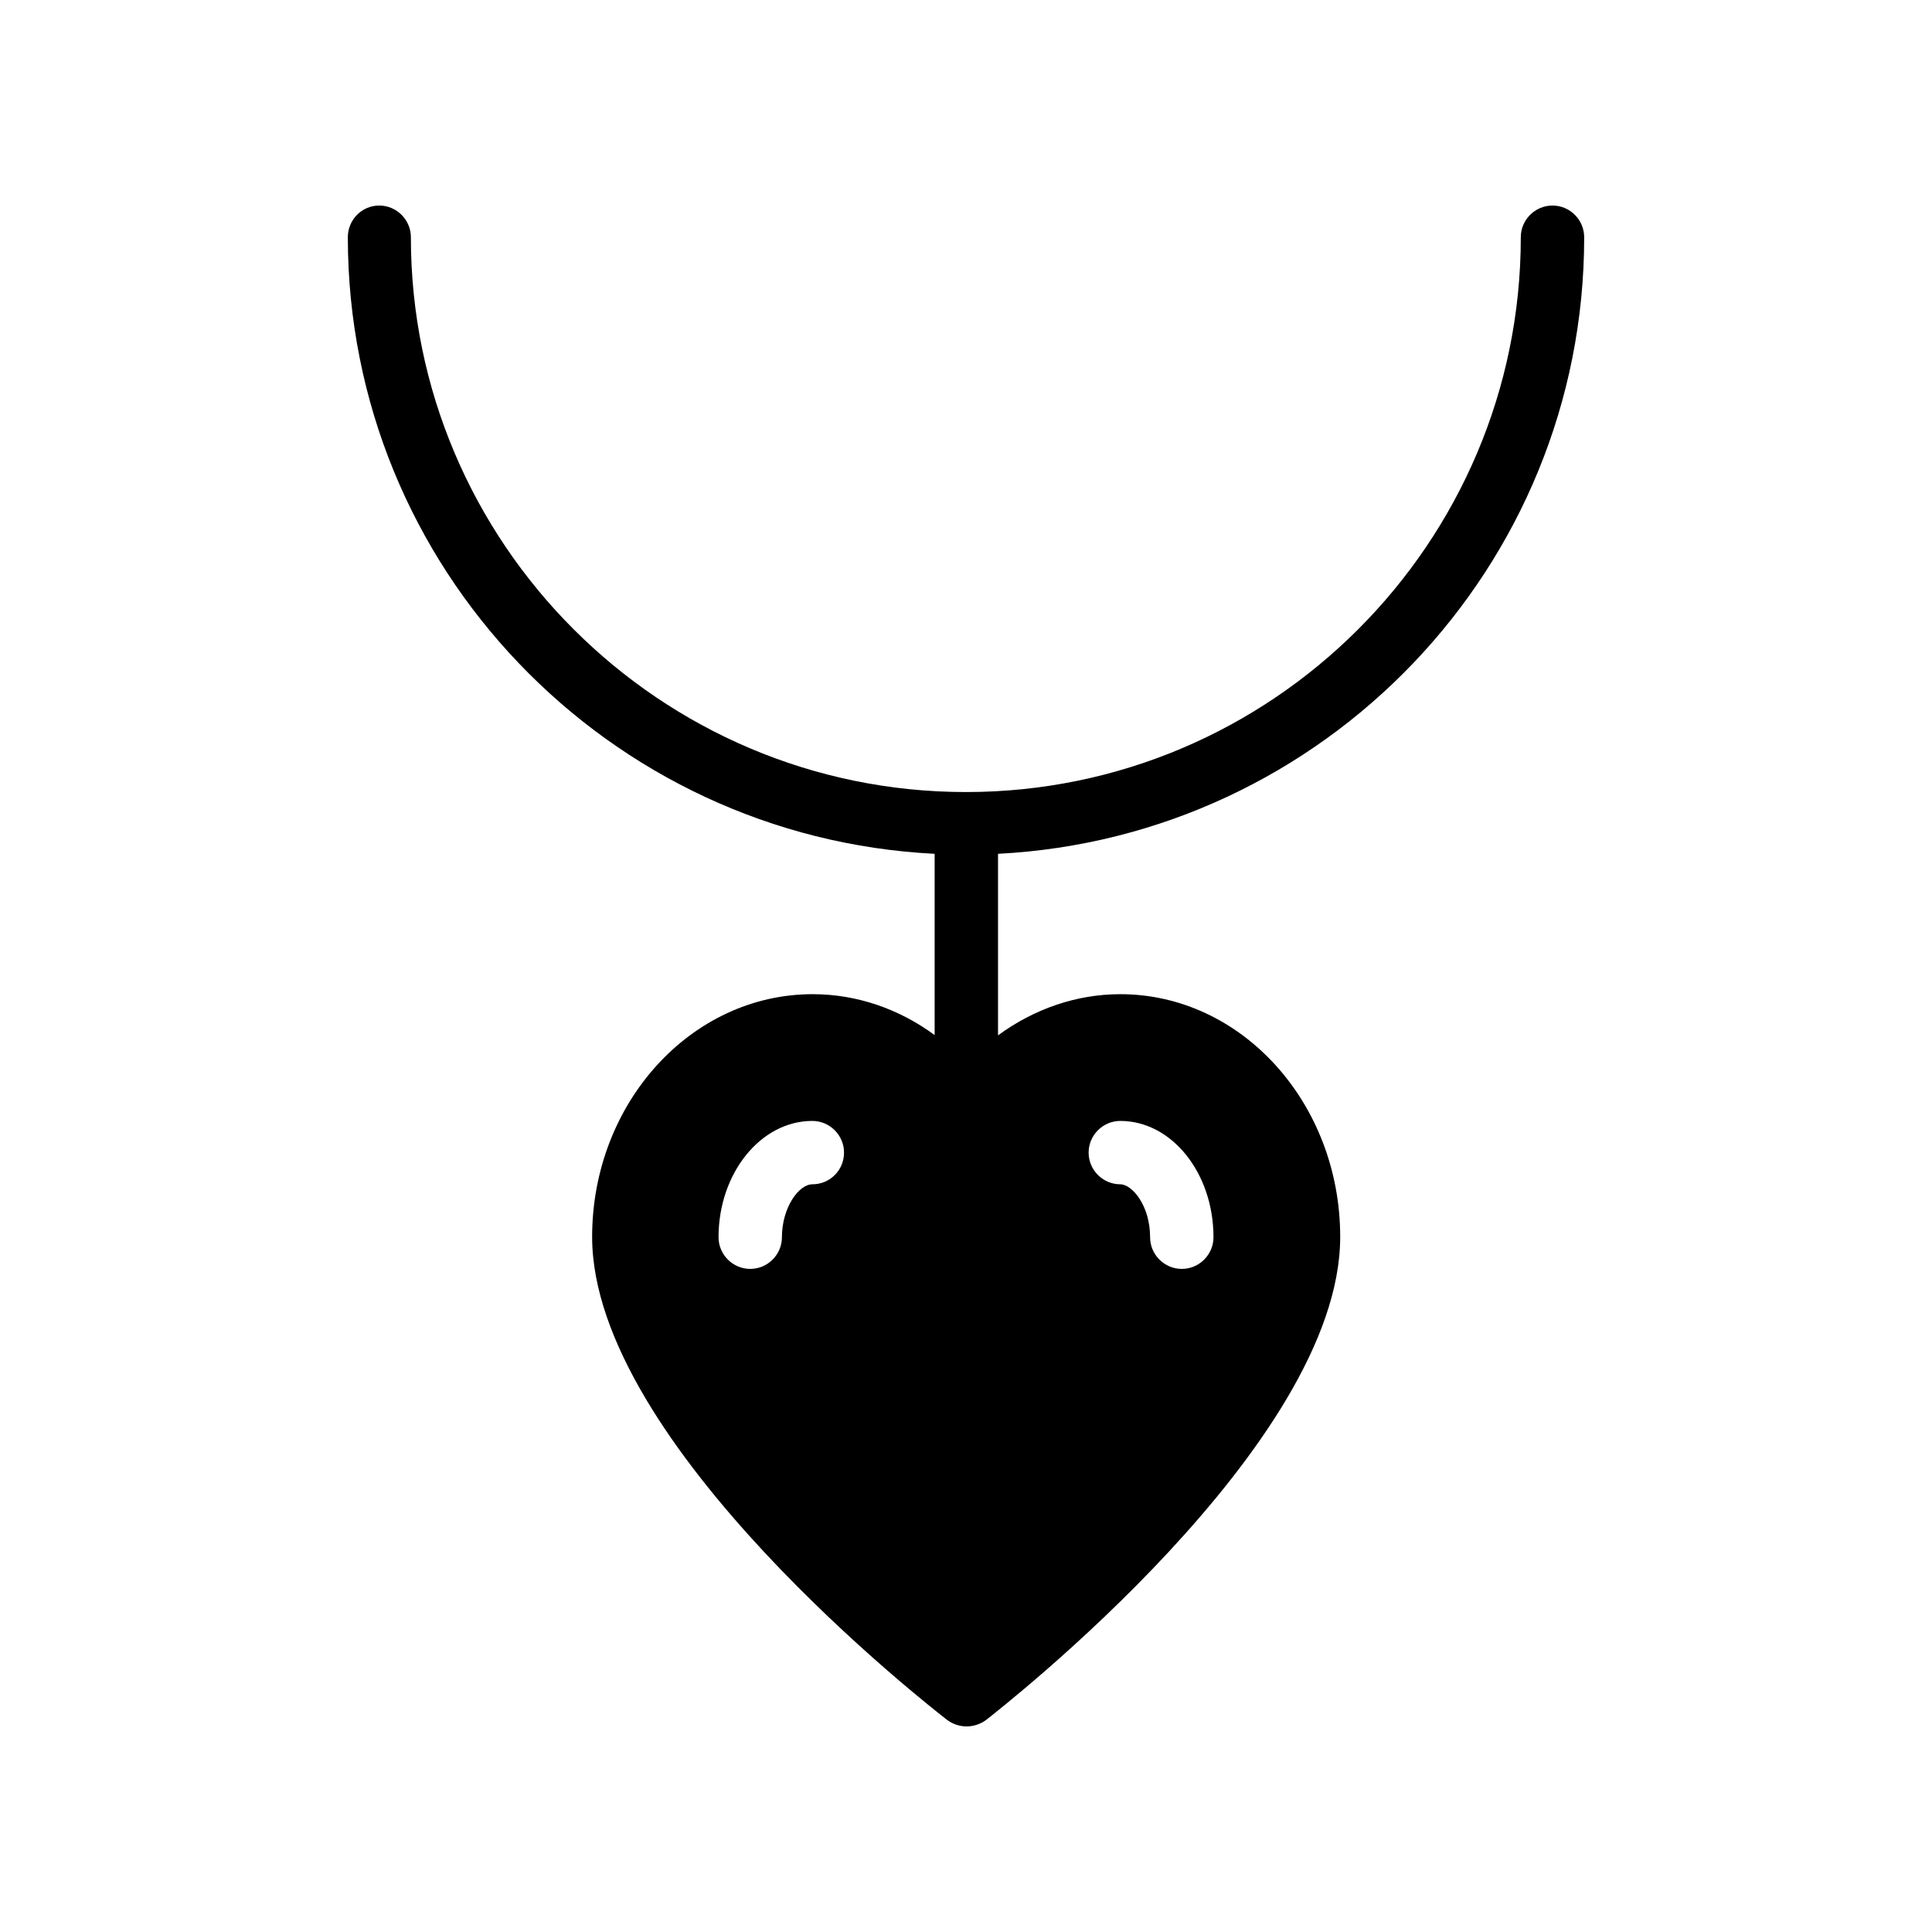 <?xml version="1.0" encoding="UTF-8"?>
<!-- Uploaded to: SVG Repo, www.svgrepo.com, Generator: SVG Repo Mixer Tools -->
<svg fill="#000000" width="800px" height="800px" version="1.1" viewBox="144 144 512 512" xmlns="http://www.w3.org/2000/svg">
 <path d="m236.18 206.87c0 87.578 69.023 159.04 155.51 163.4v48.031c-9.488-6.969-20.656-10.832-32.328-10.832-32.242 0-58.441 28.887-58.441 64.32 0 55.082 90.266 125.03 94.129 128.05 1.512 1.09 3.273 1.68 5.121 1.68 1.762 0 3.609-0.586 5.121-1.68 3.777-3.023 93.875-72.969 93.875-128.05 0-35.434-26.113-64.32-58.273-64.32-11.672 0-22.922 3.945-32.41 10.914v-48.113c86.406-4.449 155.34-75.906 155.34-163.4 0-4.617-3.777-8.398-8.398-8.398-4.617 0-8.398 3.777-8.398 8.398 0 81.113-66 147.03-147.03 147.03-81.113 0-147.11-66-147.11-147.03 0-4.617-3.777-8.398-8.398-8.398-4.613 0.004-8.309 3.781-8.309 8.398zm123.1 250.98c-3.609 0-8.062 6.215-8.062 14.023 0 4.617-3.777 8.398-8.398 8.398-4.617 0-8.398-3.777-8.398-8.398 0-16.961 11.168-30.816 24.855-30.816 4.617 0 8.398 3.777 8.398 8.398 0.004 4.617-3.691 8.395-8.395 8.395zm81.617-16.793c13.602 0 24.688 13.77 24.688 30.816 0 4.617-3.777 8.398-8.398 8.398-4.617 0-8.398-3.777-8.398-8.398 0-8.398-4.785-14.023-7.894-14.023-4.617 0-8.398-3.777-8.398-8.398 0.008-4.617 3.785-8.395 8.402-8.395z"/>
</svg>